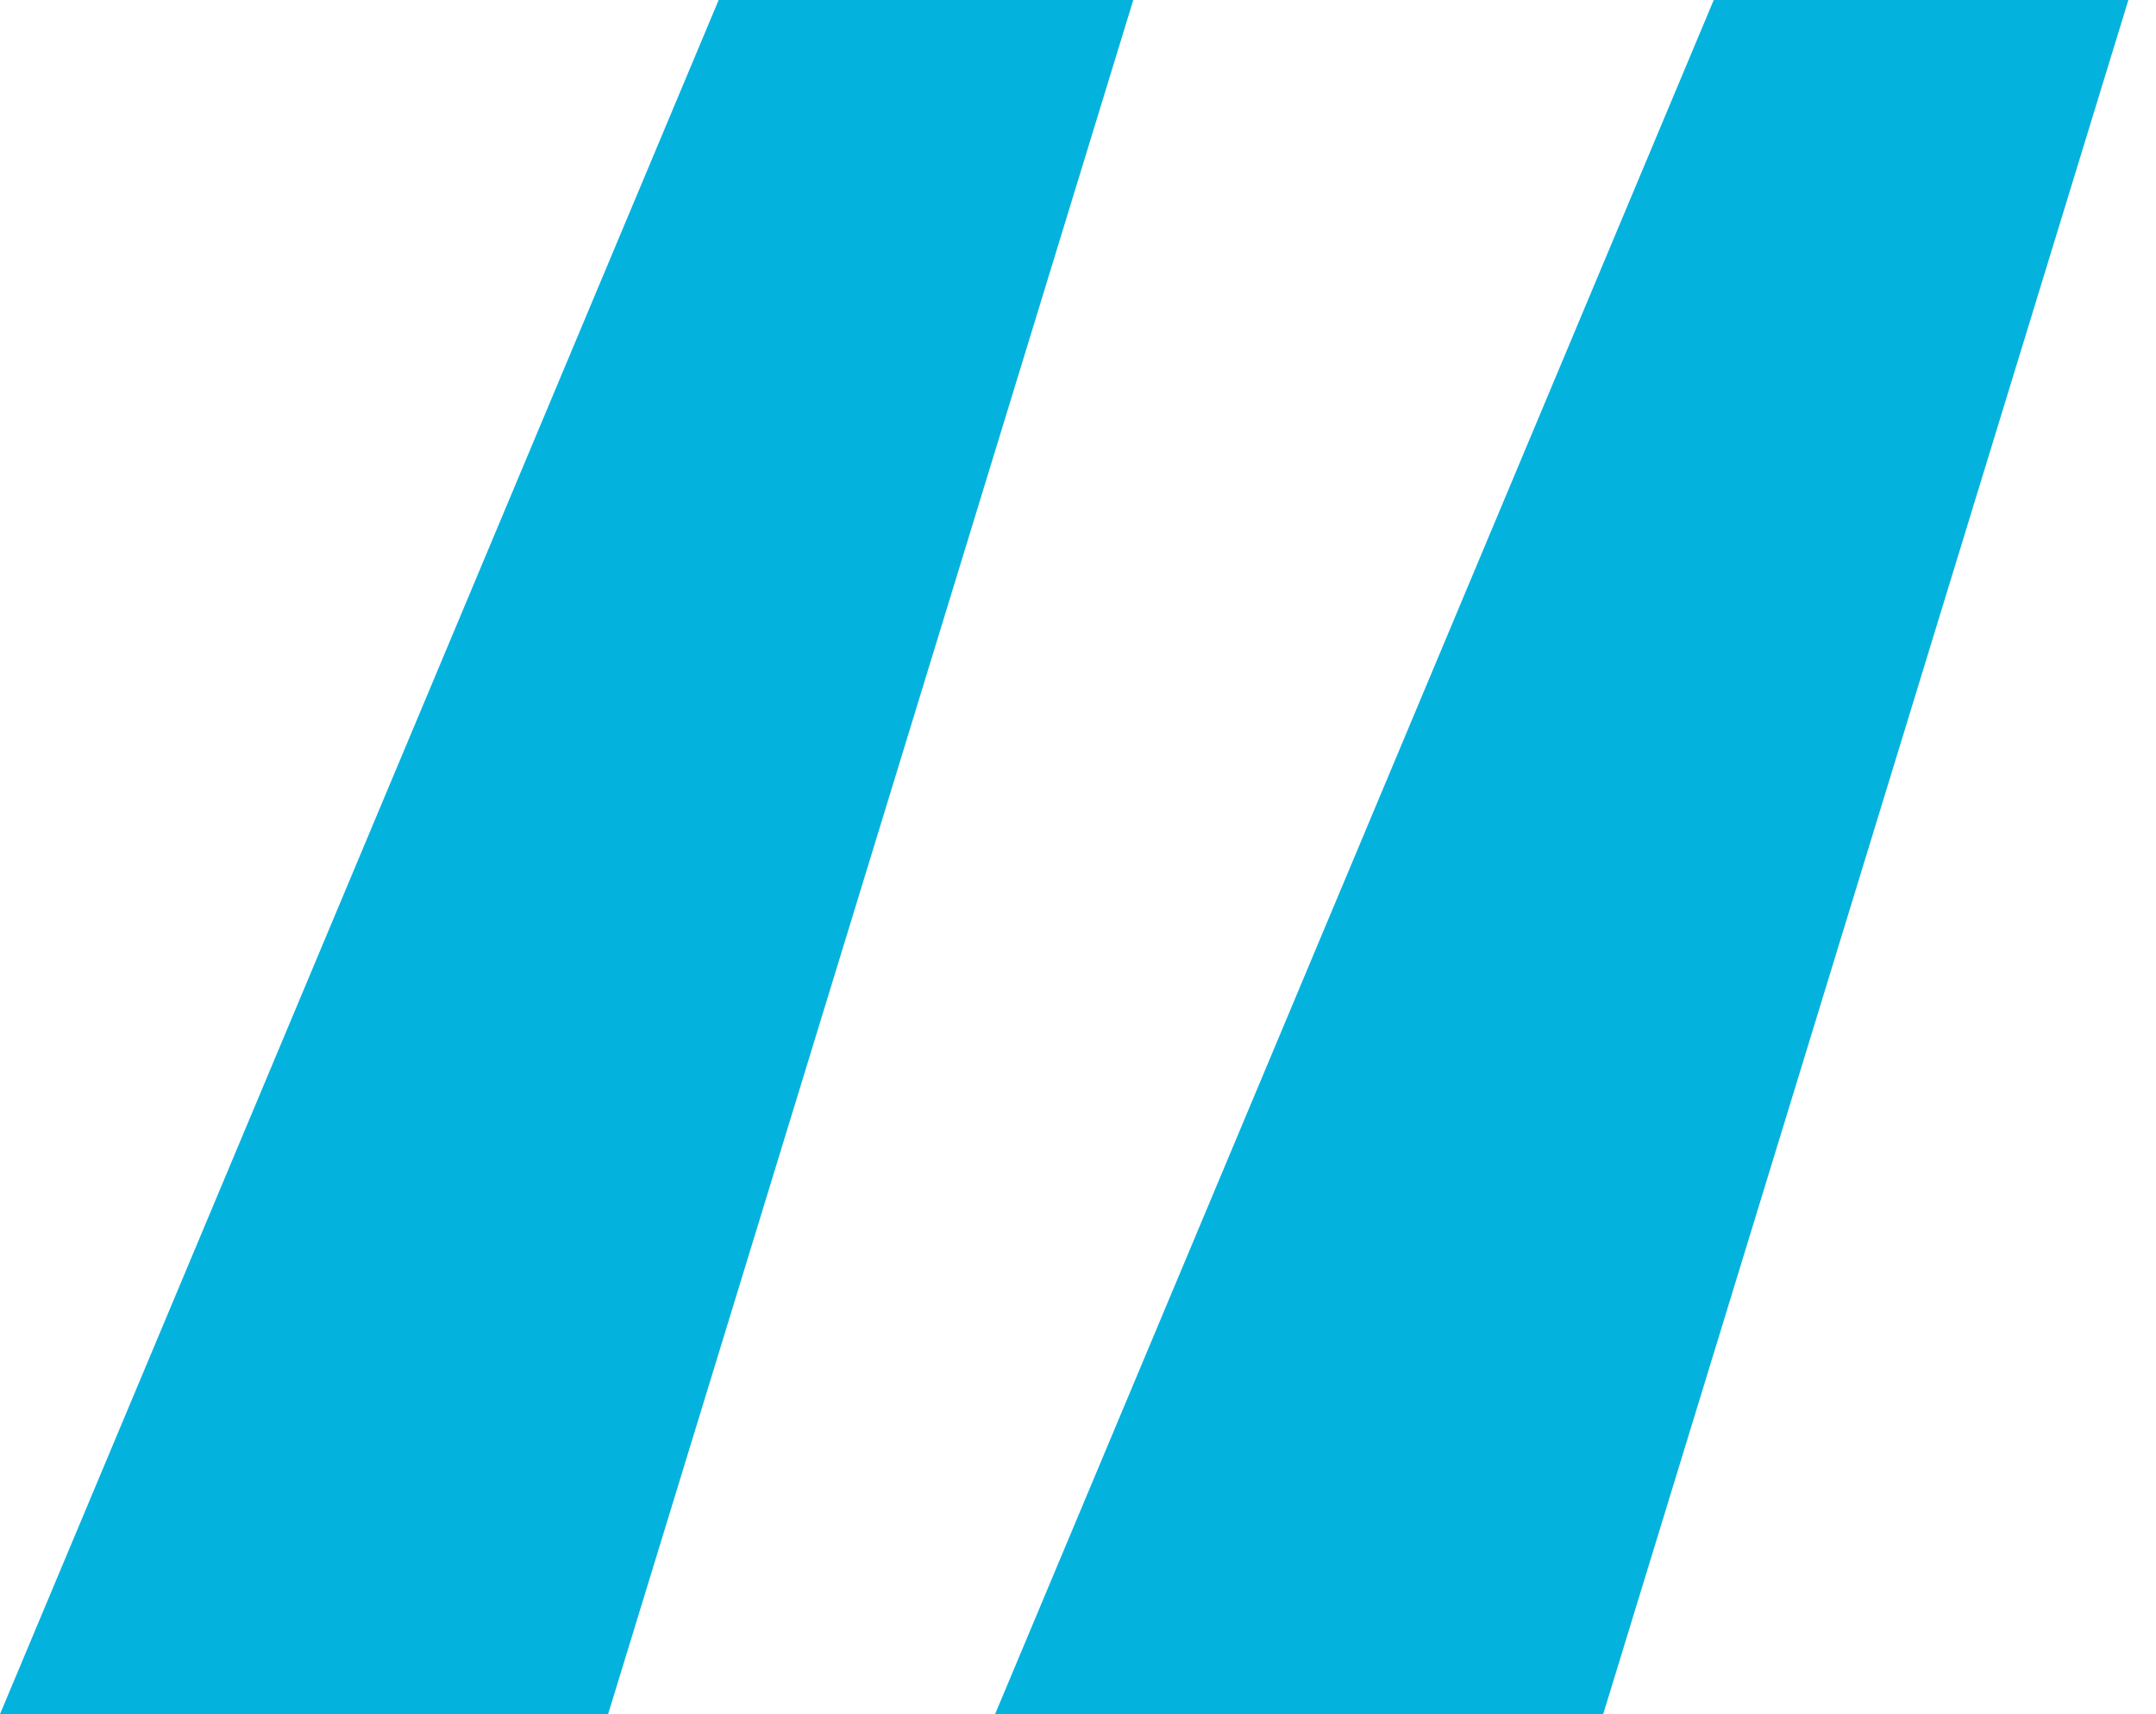 <?xml version="1.0" encoding="UTF-8"?> <svg xmlns="http://www.w3.org/2000/svg" width="39" height="31" viewBox="0 0 39 31" fill="none"> <path d="M0 31L13 0H20.5L11 31H0Z" fill="#04B2DE"></path> <path d="M18 31L31 0H38.5L29 31H18Z" fill="#04B2DE"></path> </svg> 